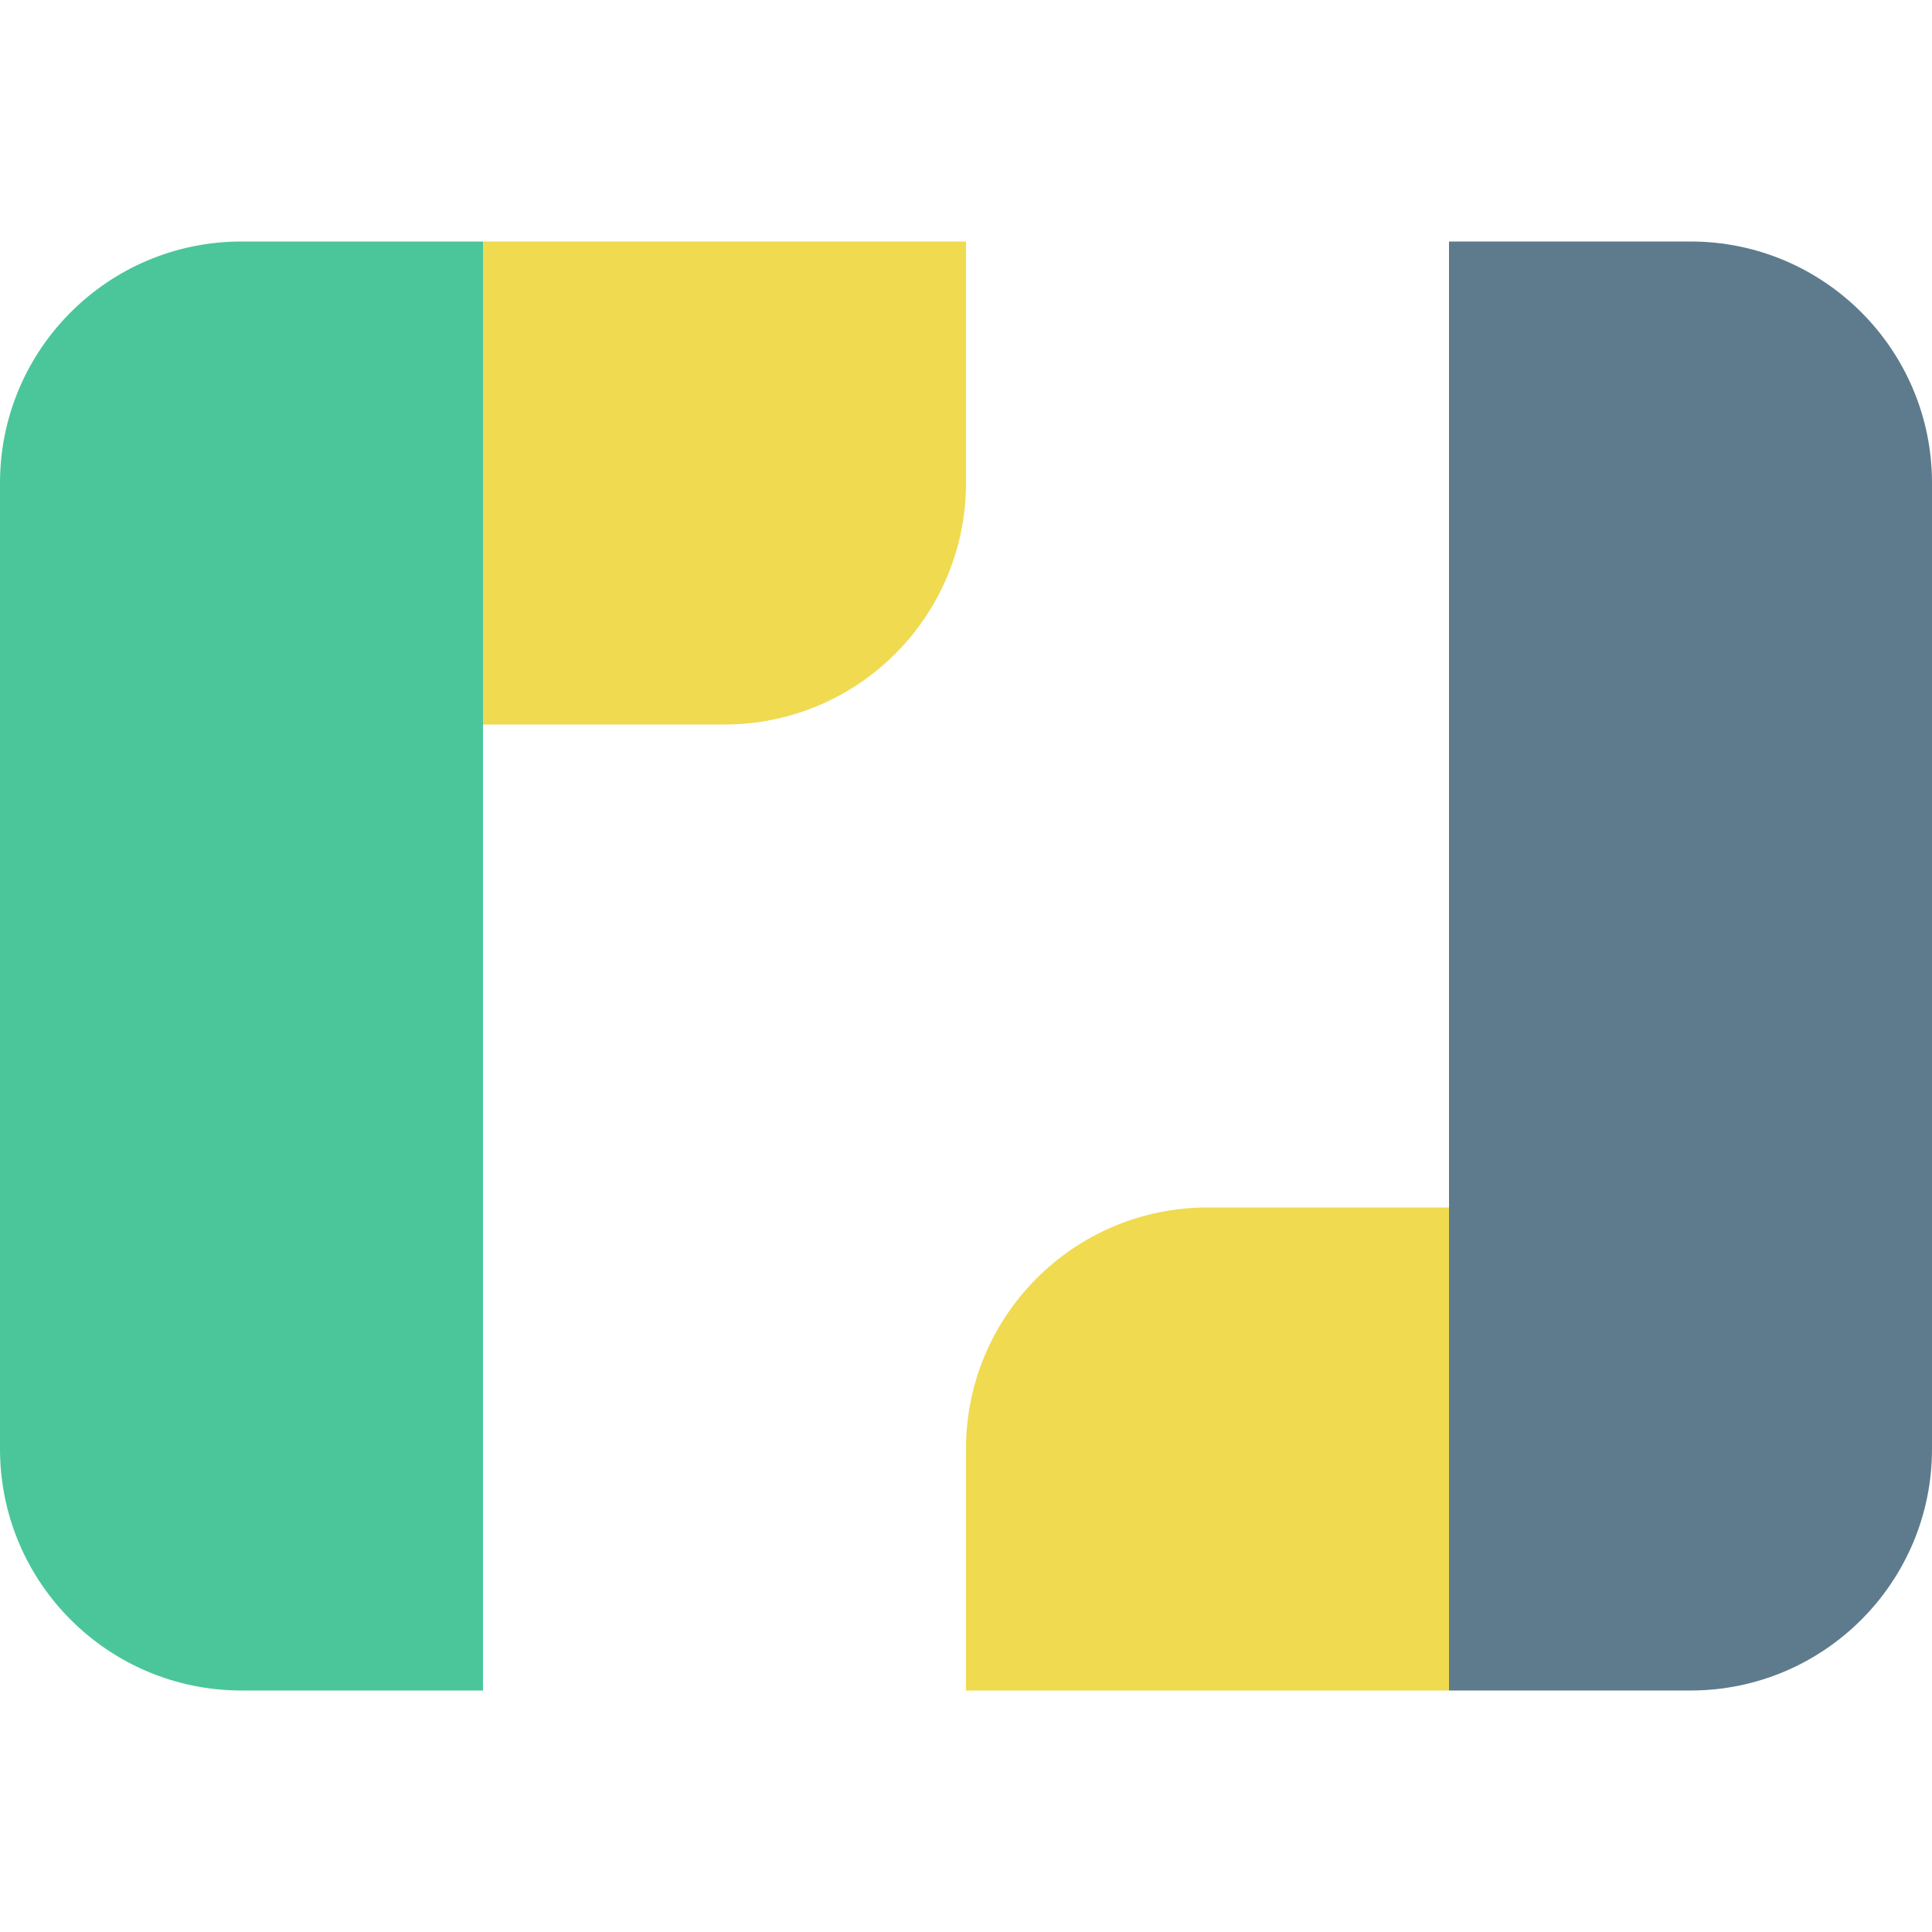 <?xml version="1.0" encoding="utf-8"?>
<!-- Generator: www.svgicons.com -->
<svg xmlns="http://www.w3.org/2000/svg" width="800" height="800" viewBox="0 0 256 192">
<path fill="#F0DA50" d="M64 0v64h32c17.673 0 32-14.327 32-32V0z"/><path fill="#4BC69A" d="M32 0C14.327 0 0 14.327 0 32v128c0 17.673 14.327 32 32 32h32V0z"/><path fill="#F0DA50" d="M160 128c-17.673 0-32 14.327-32 32v32h64v-64z"/><path fill="#5D7B8C" d="M224 0h-32v192h32c17.673 0 32-14.327 32-32V32c0-17.673-14.327-32-32-32"/>
</svg>